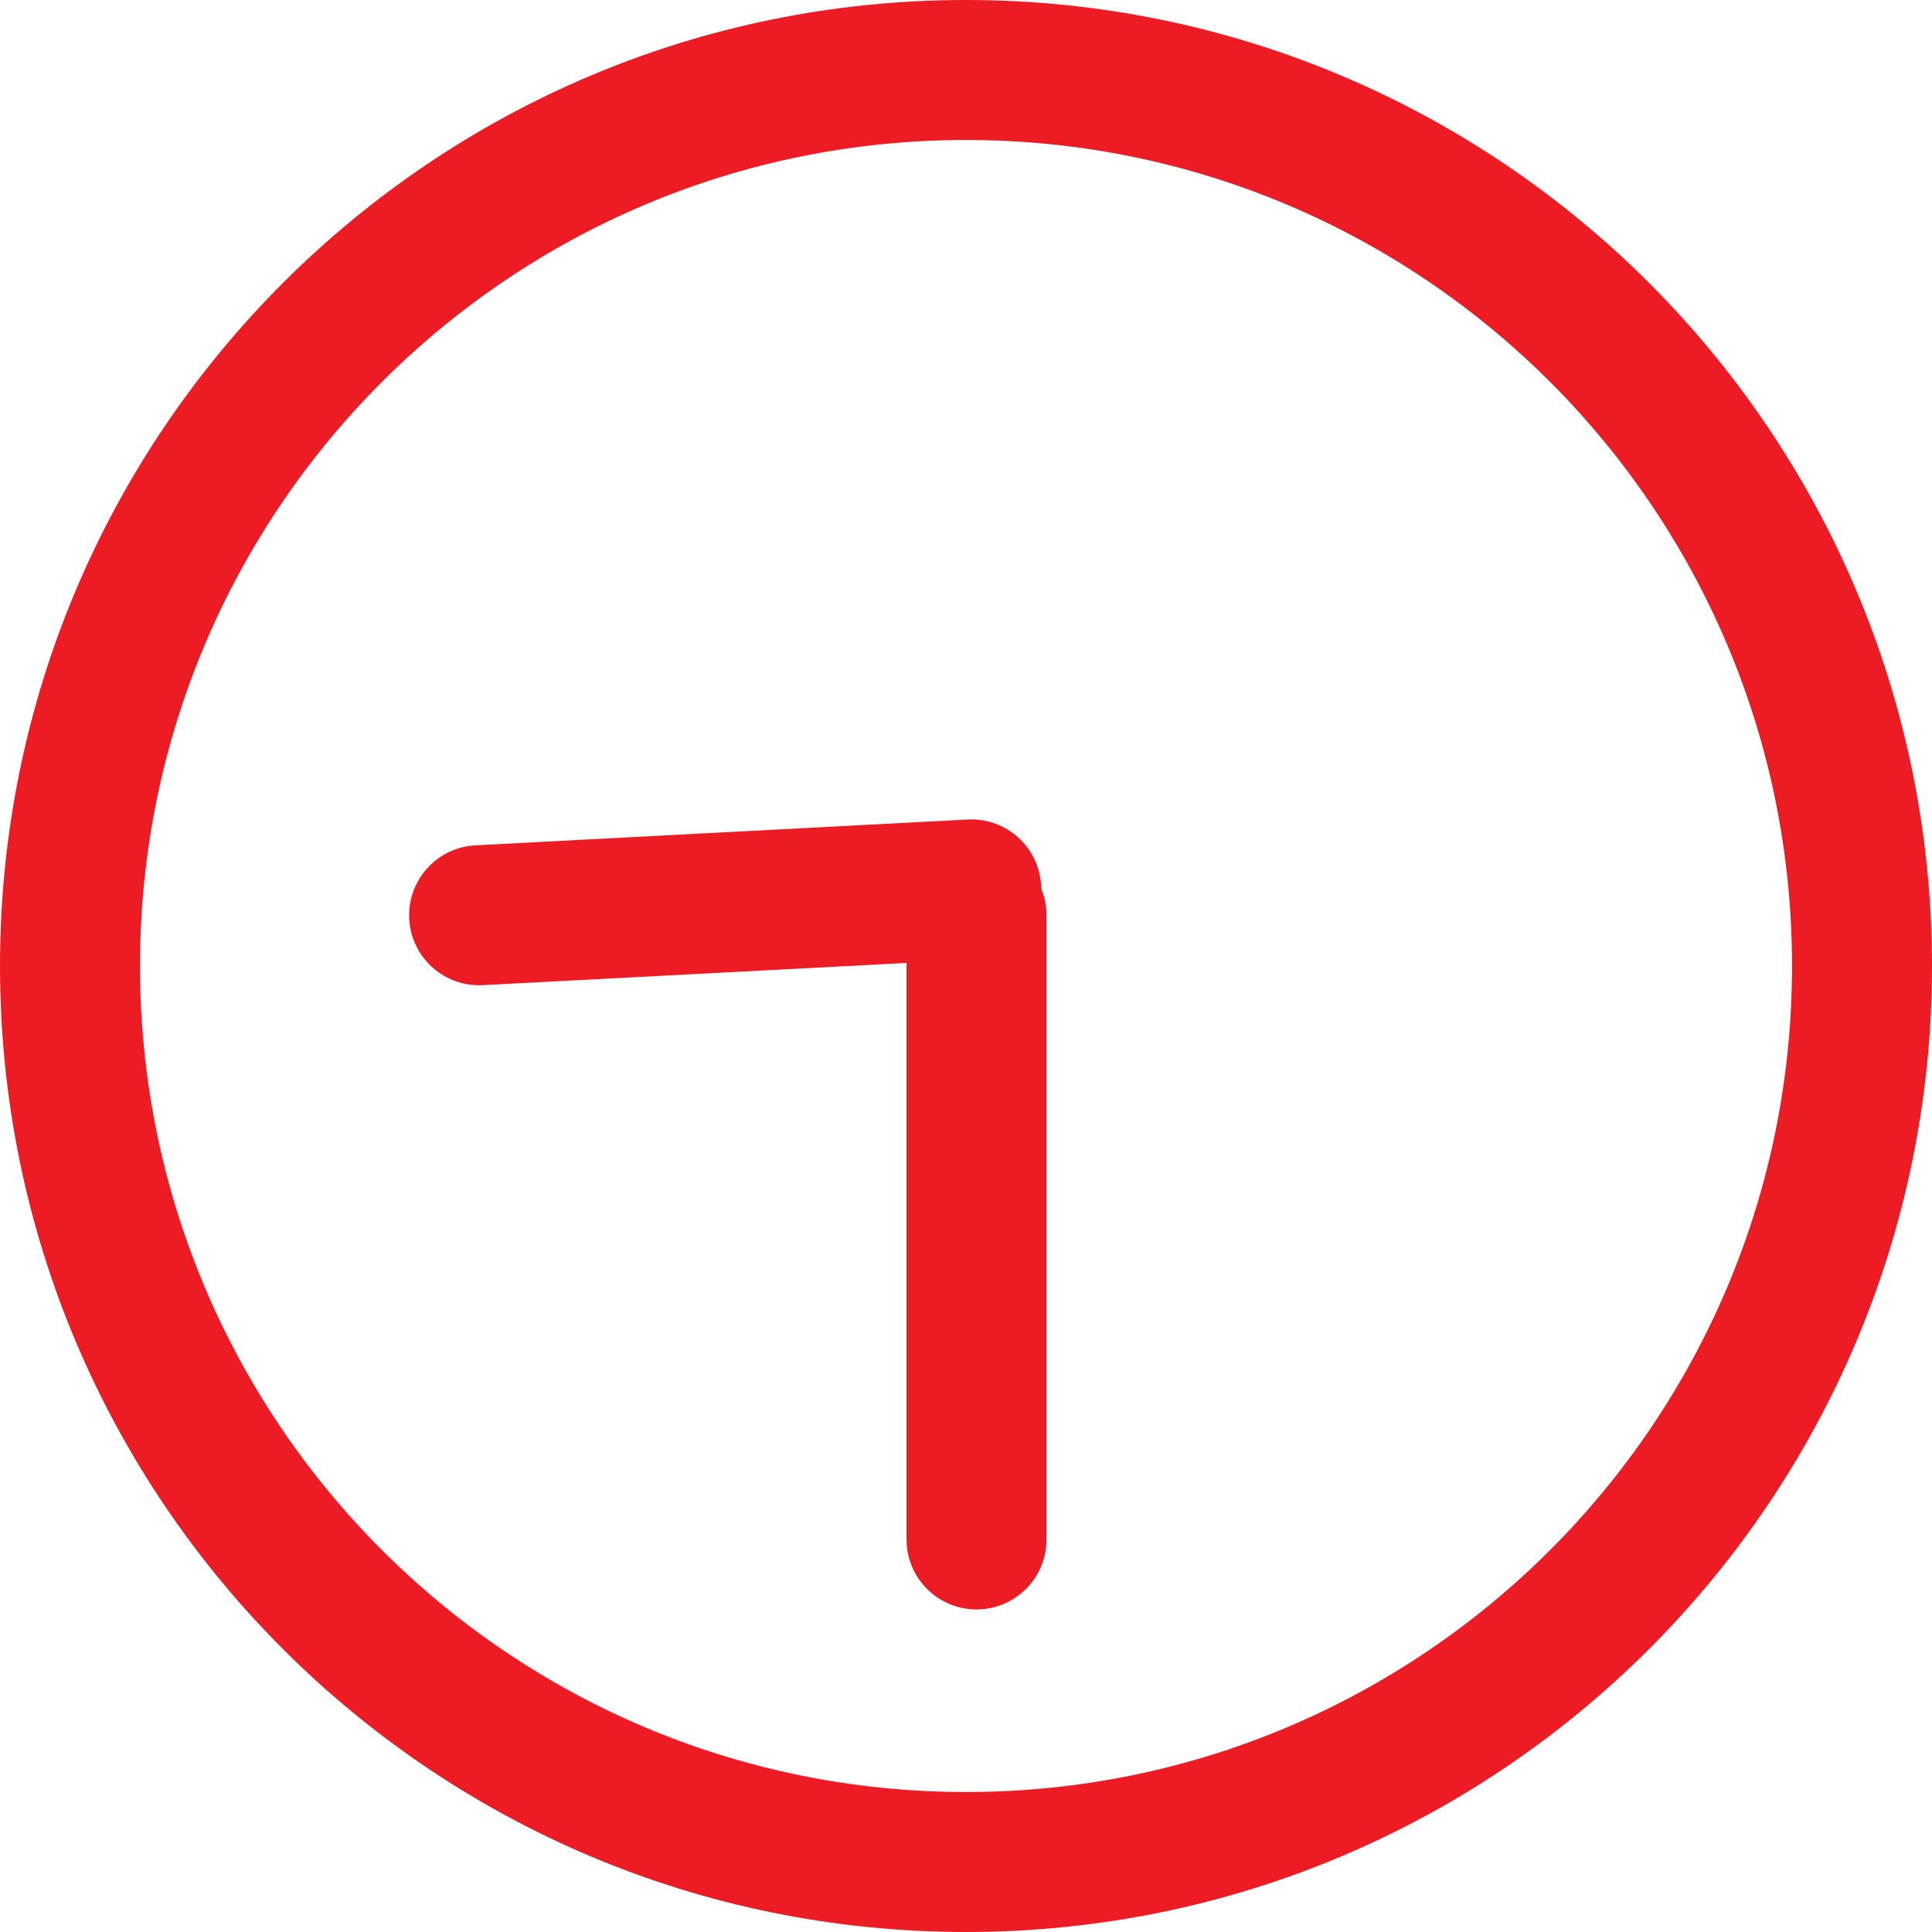 <svg width="48" height="48" viewBox="0 0 48 48" fill="none" xmlns="http://www.w3.org/2000/svg">
<g id="8:30">
<path id="Vector (Stroke)" d="M3.478 24C3.478 12.666 12.666 3.478 24 3.478C35.334 3.478 44.522 12.666 44.522 24C44.522 35.334 35.334 44.522 24 44.522C12.666 44.522 3.478 35.334 3.478 24ZM0 24C0 37.255 10.745 48 24 48C37.255 48 48 37.255 48 24C48 10.745 37.255 0 24 0C10.745 0 0 10.745 0 24Z" fill="#ED1C24"/>
<g id="Group">
<path id="Vector (Stroke)_2" d="M26 38.246V22.739C26 21.779 25.221 21 24.261 21C23.3 21 22.522 21.779 22.522 22.739V38.246C22.522 39.207 23.3 39.986 24.261 39.986C25.221 39.986 26 39.207 26 38.246Z" fill="#ED1C24"/>
<path id="Vector (Stroke)_3" d="M11.813 21.002L11.724 21.009C10.808 21.104 10.118 21.901 10.167 22.83C10.216 23.759 10.985 24.48 11.905 24.478L11.995 24.476L24.222 23.835C25.181 23.785 25.918 22.966 25.867 22.007C25.817 21.048 24.999 20.311 24.04 20.361L11.813 21.002Z" fill="#ED1C24"/>
</g>
</g>
</svg>
